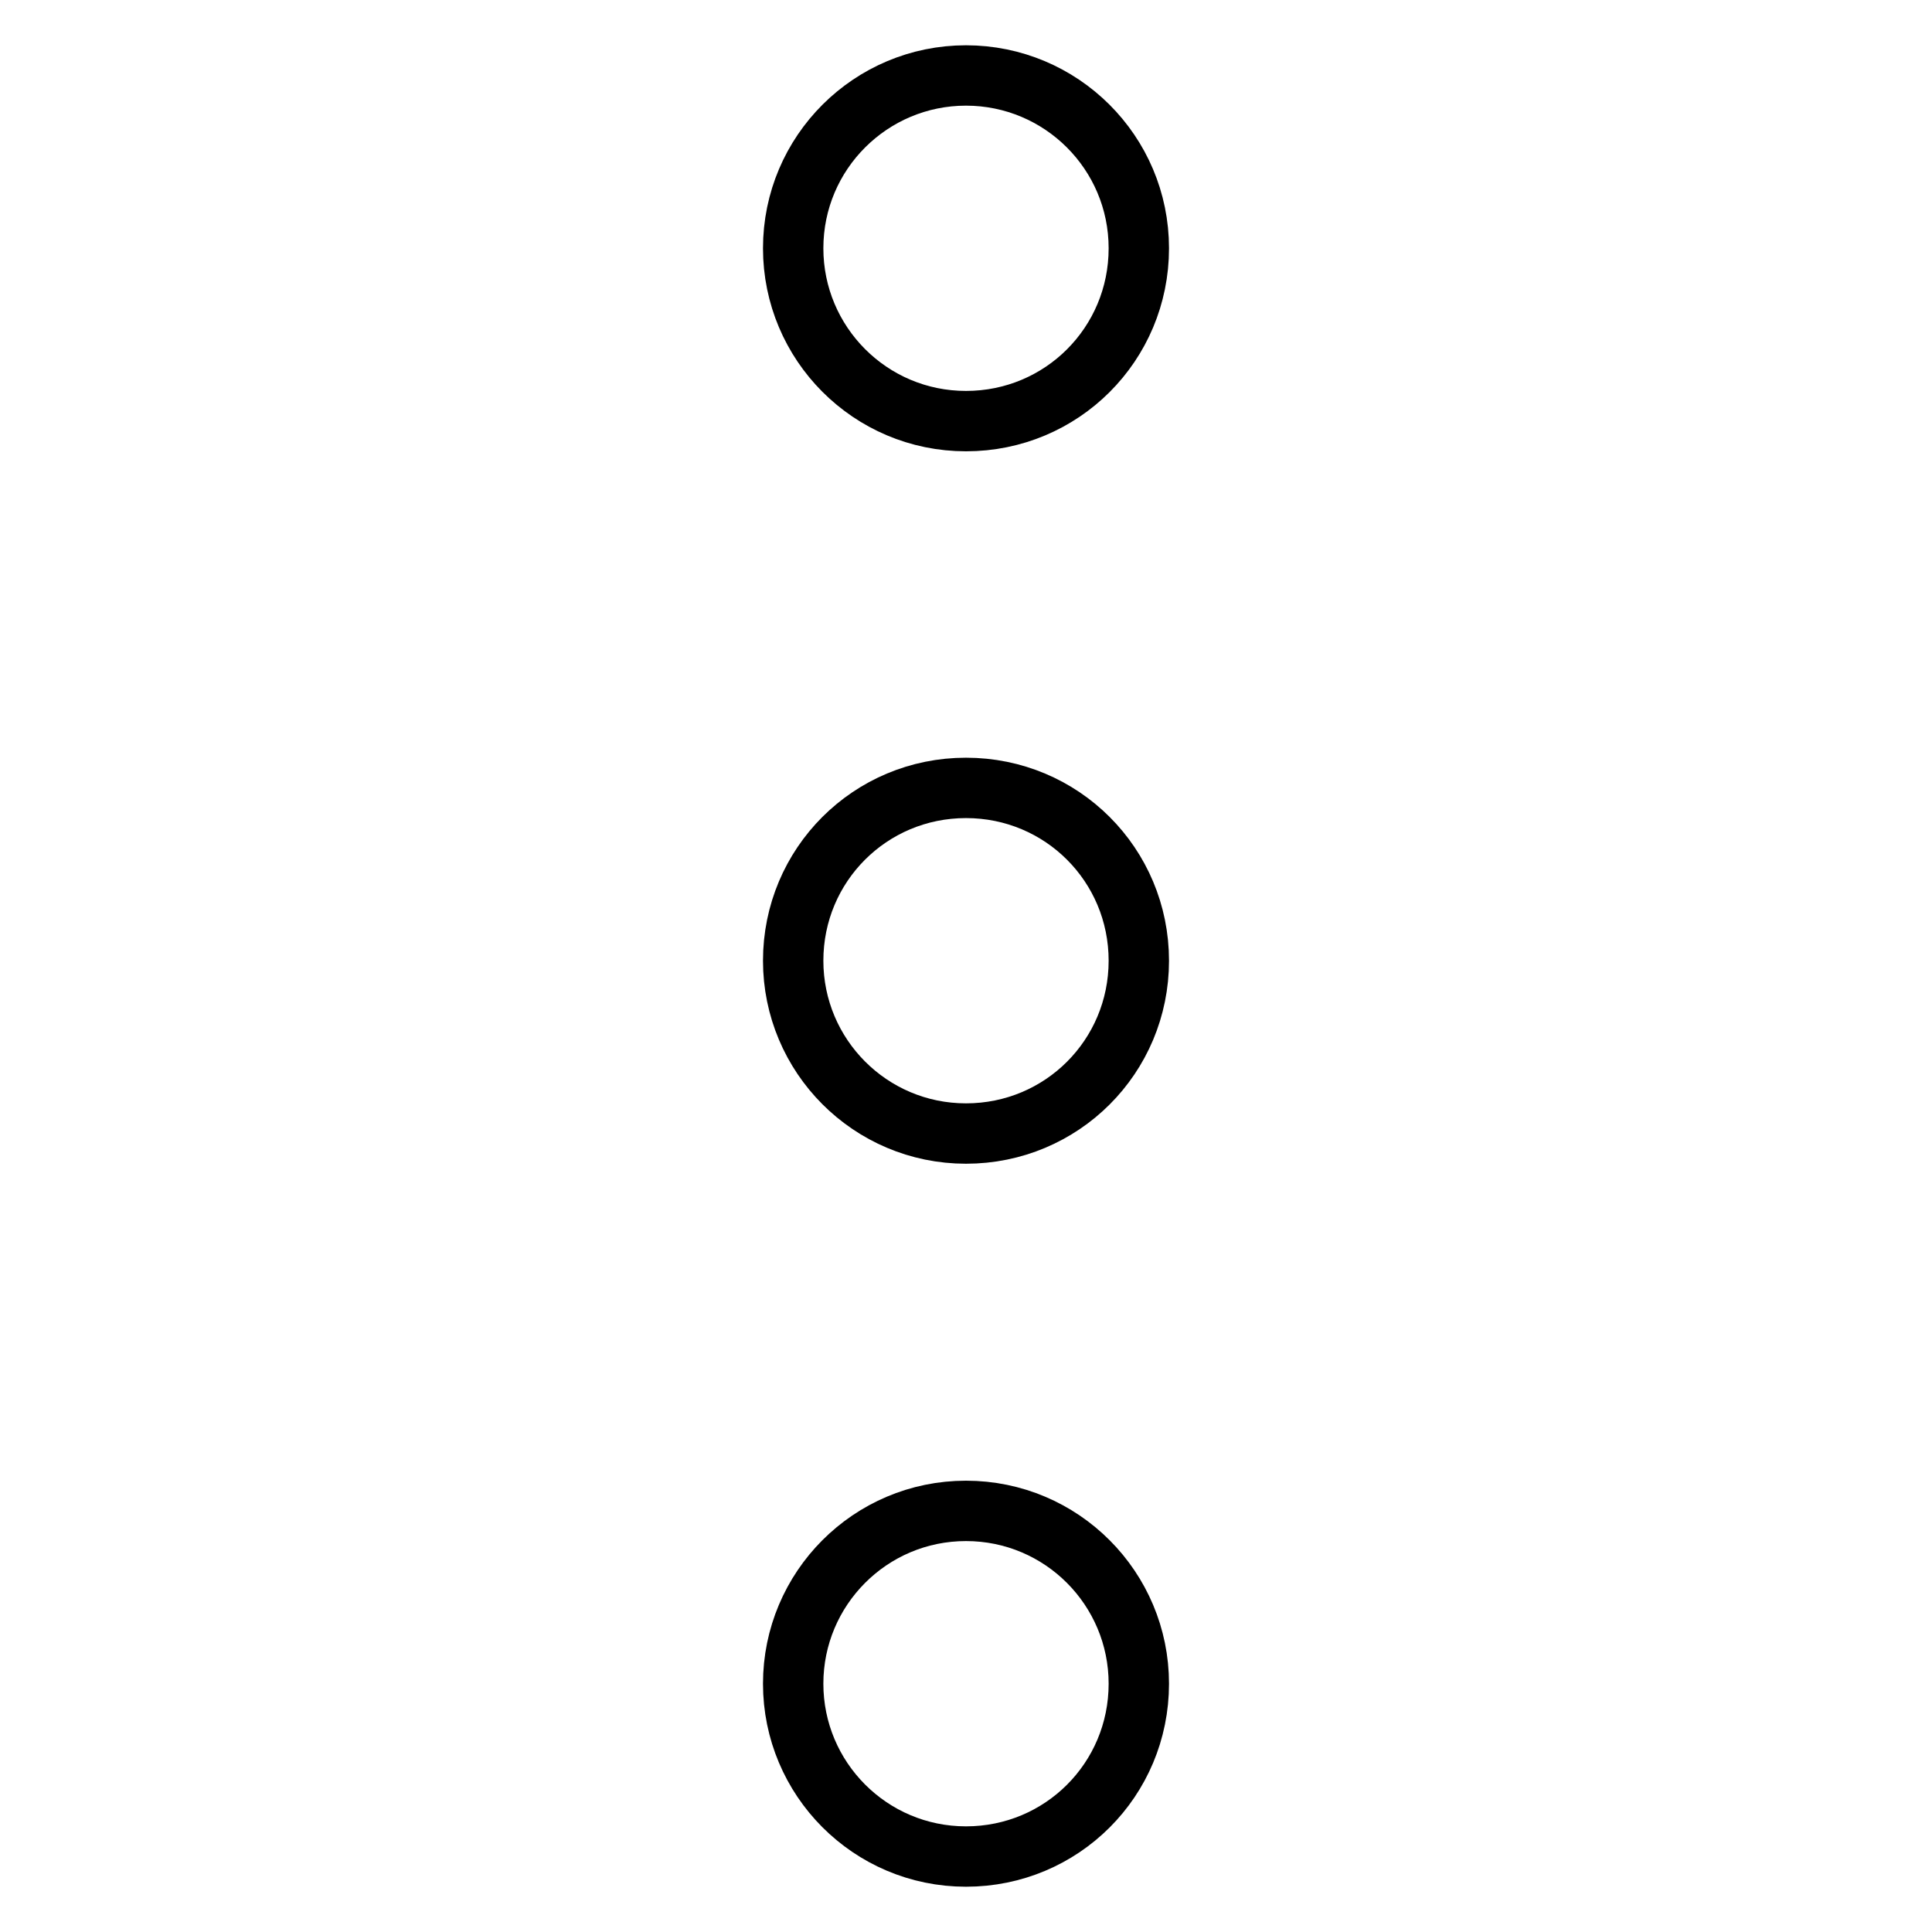 <?xml version="1.0" encoding="utf-8"?>
<!-- Svg Vector Icons : http://www.onlinewebfonts.com/icon -->
<!DOCTYPE svg PUBLIC "-//W3C//DTD SVG 1.1//EN" "http://www.w3.org/Graphics/SVG/1.1/DTD/svg11.dtd">
<svg version="1.1" xmlns="http://www.w3.org/2000/svg" xmlns:xlink="http://www.w3.org/1999/xlink" x="0px" y="0px" viewBox="0 0 256 256" enable-background="new 0 0 256 256" xml:space="preserve">
<g> <path stroke-width="8" fill-opacity="0" stroke="#000000"  d="M105.1,32.9c0,12.6,10.2,22.9,22.9,22.9s22.9-10.2,22.9-22.9S140.6,10,128,10S105.1,20.2,105.1,32.9z  M105.1,127.3c0,12.6,10.2,22.9,22.9,22.9s22.9-10.2,22.9-22.9s-10.2-22.9-22.9-22.9S105.1,114.6,105.1,127.3z M105.1,223.1 c0,12.6,10.2,22.9,22.9,22.9s22.9-10.2,22.9-22.9l0,0c0-12.6-10.2-22.9-22.9-22.9S105.1,210.5,105.1,223.1z"/></g>
</svg>
